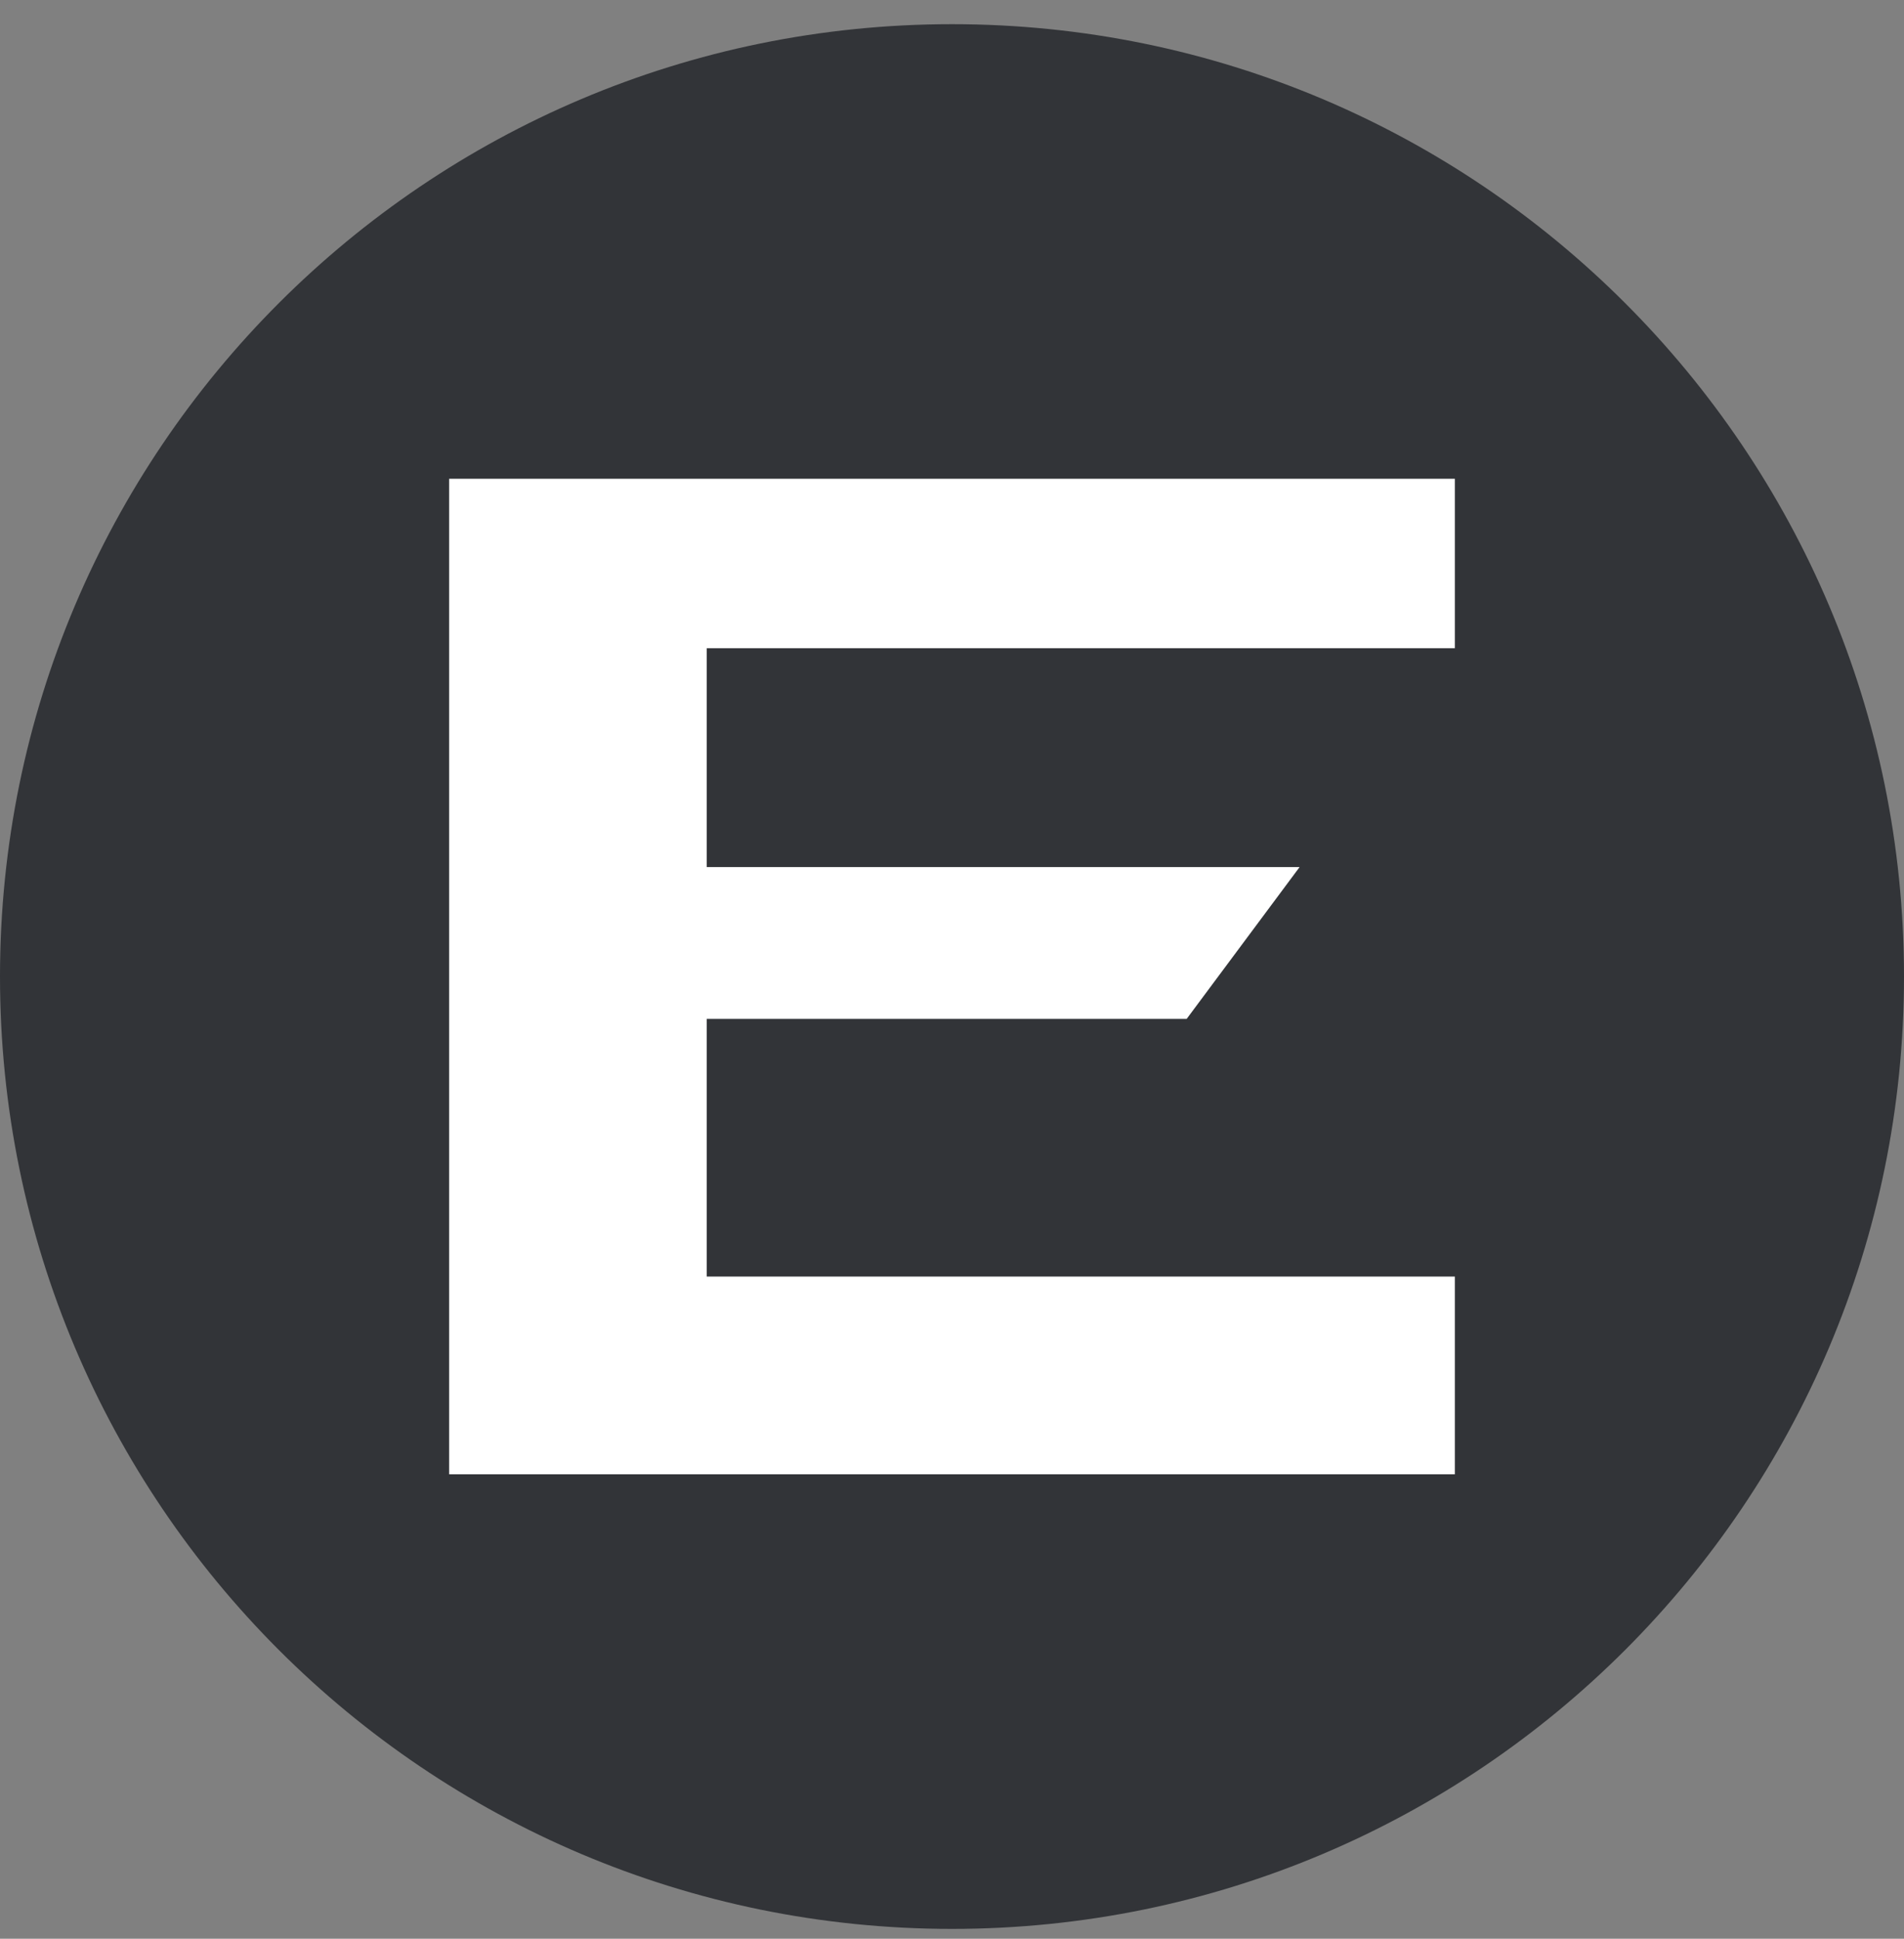 <svg width="56" height="57" viewBox="0 0 56 57" fill="none" xmlns="http://www.w3.org/2000/svg">
<rect x="0" y="0" width="56" height="57" fill="#808080" stroke="none"/>
<g clip-path="url(#clip0_629_1471)">
<path d="M56 28.711C56 13.247 43.464 0.711 28 0.711C12.536 0.711 0 13.247 0 28.711C0 44.175 12.536 56.711 28 56.711C43.464 56.711 56 44.175 56 28.711Z" fill="#323438"/>
<path d="M13.21 43.345V14.076H42.79V19.058H20.787V25.493H38.223L34.902 29.956H20.787V37.532H42.79V43.345H13.21Z" fill="white"/>
</g>
<defs>
<clipPath id="clip0_629_1471">
<rect width="56" height="56" fill="white" transform="translate(0 0.711)"/>
</clipPath>
</defs>
</svg>
